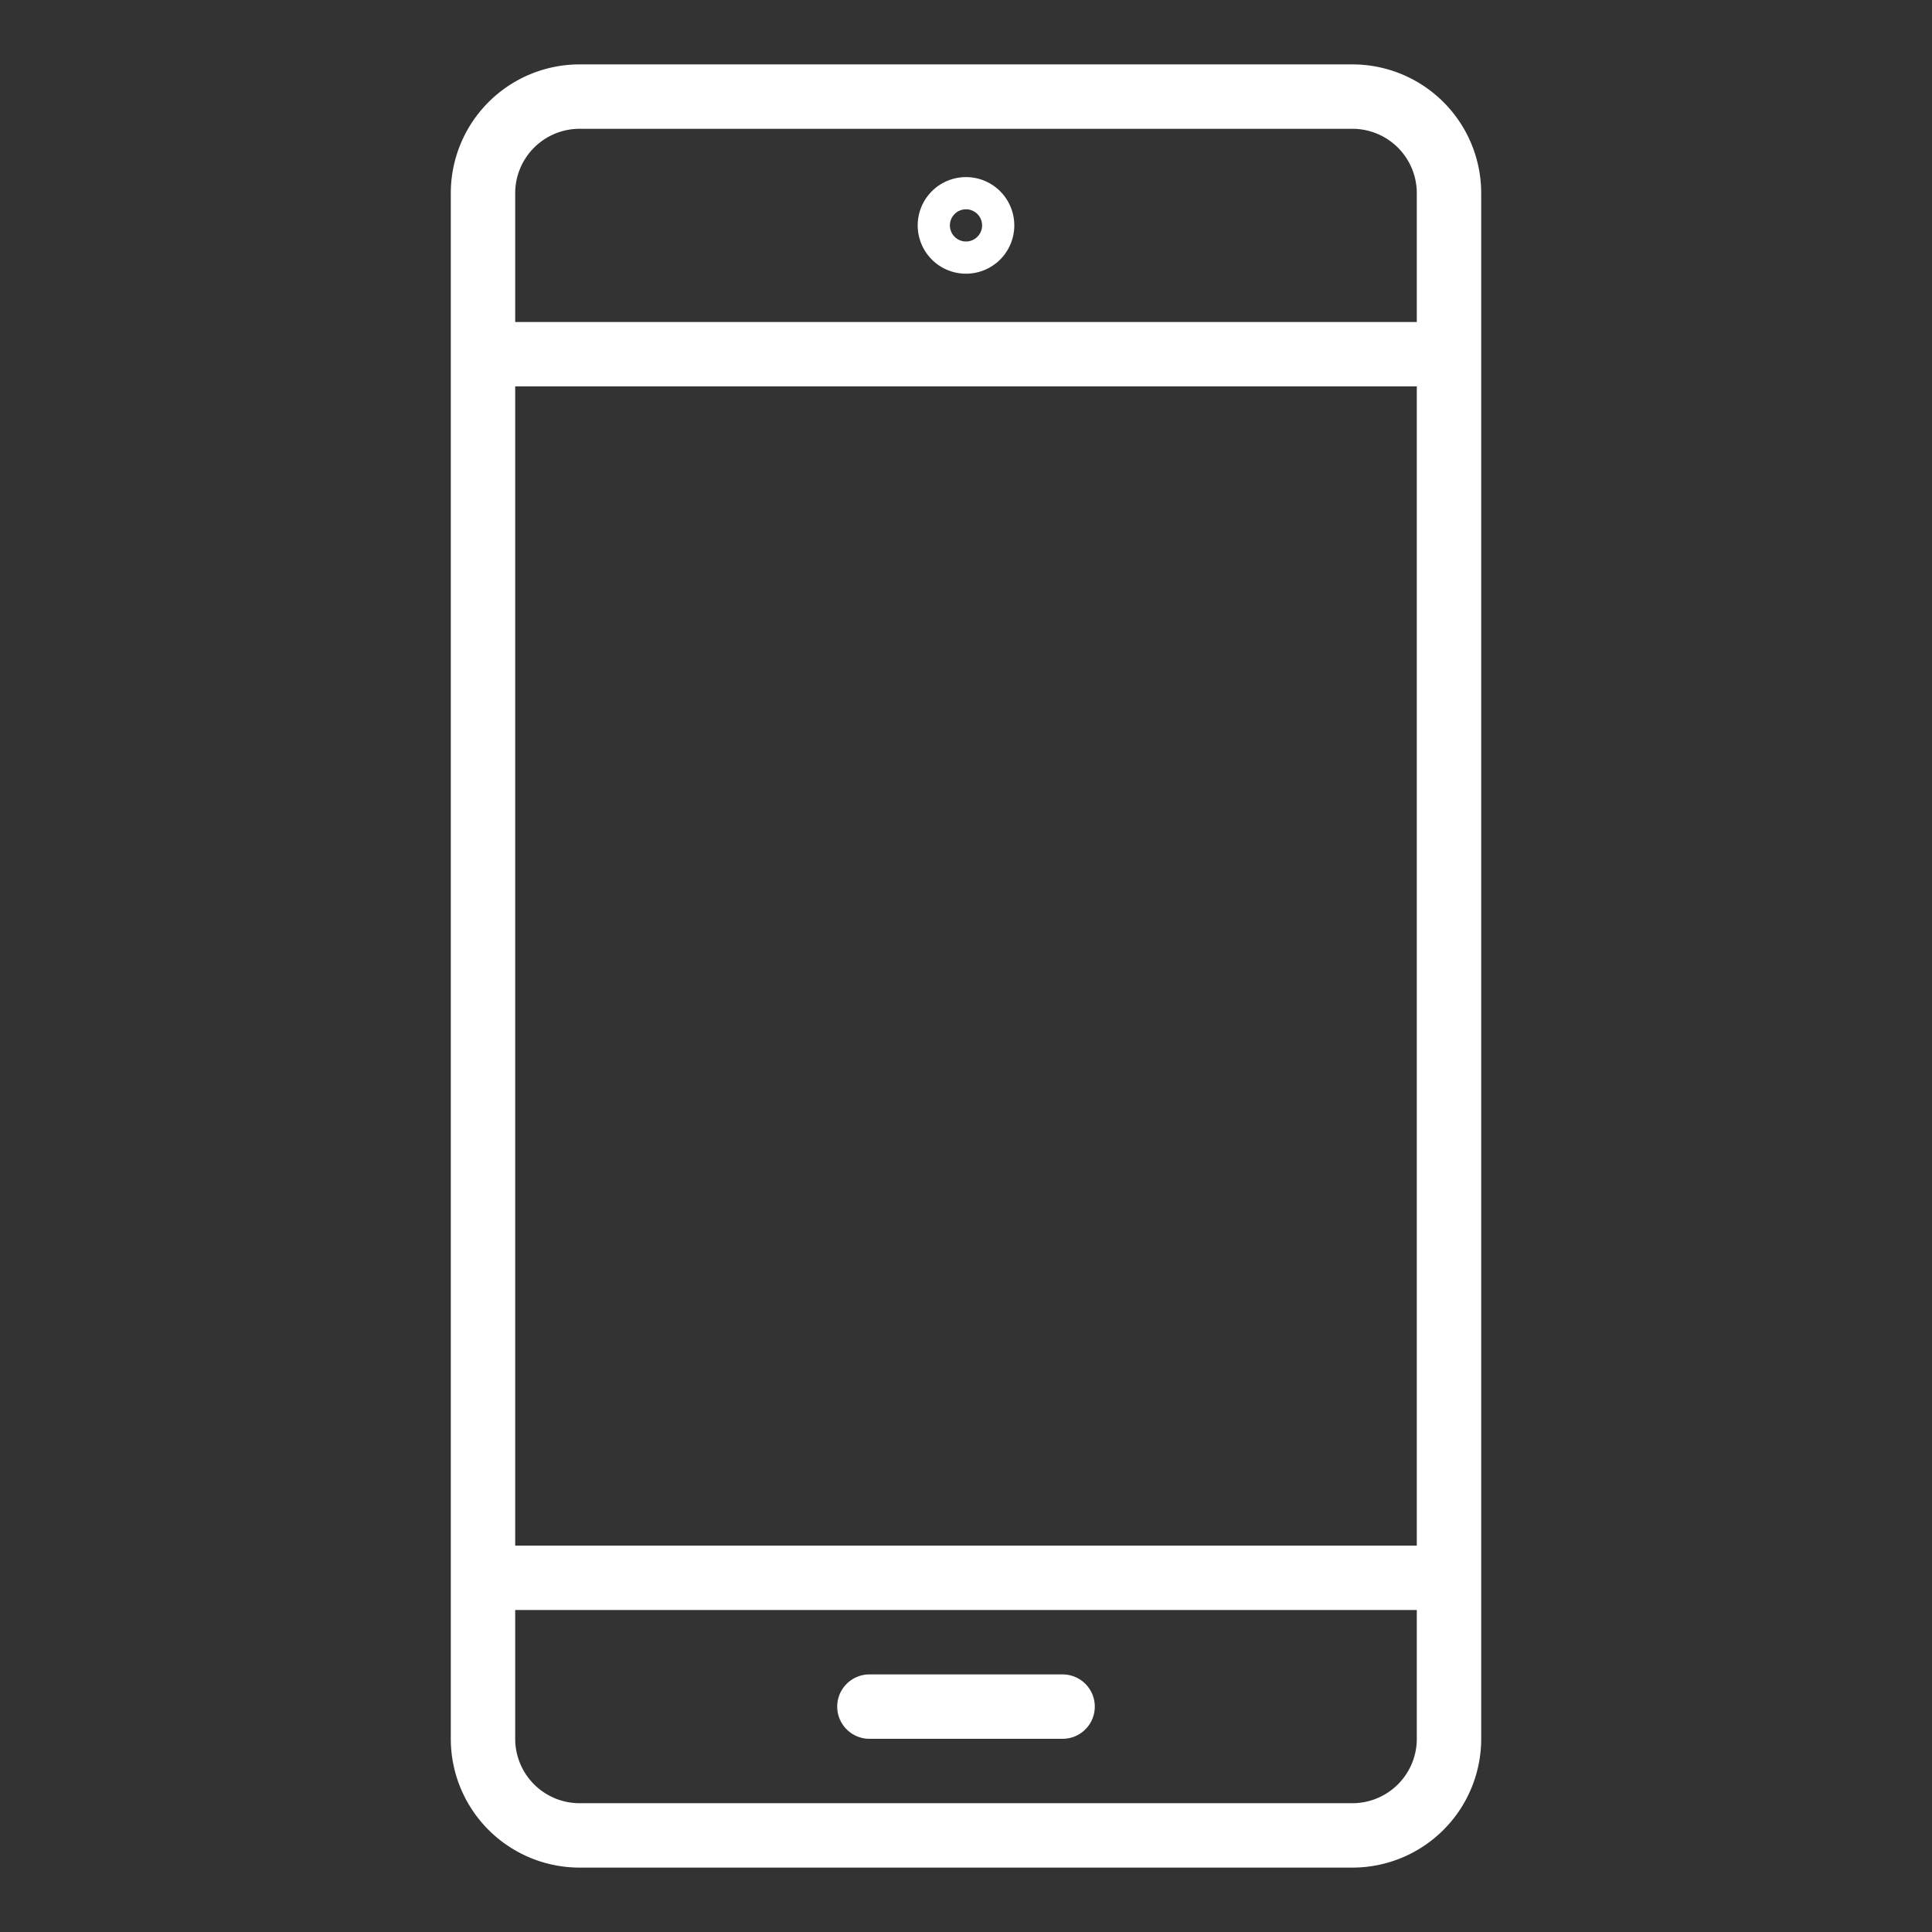 <svg xmlns="http://www.w3.org/2000/svg" width="60" height="60" viewBox="0 0 60 60">
  <rect x="0" y="0" width="60" height="60" fill="#333333" stroke="none"/>
  <g id="Group_26104" data-name="Group 26104" transform="translate(-550 -360)">
    <rect id="Rectangle_11565" data-name="Rectangle 11565" width="60" height="60" transform="translate(550 360)" fill="none"/>
    <g id="Group-358" transform="translate(563.52 361.75)">
      <path id="Path_17718" data-name="Path 17718" d="M1.48,47.25h30" fill="none" stroke="#fff" stroke-linejoin="round" stroke-width="2"/>
      <path id="Path_17719" data-name="Path 17719" d="M1.48,9.25h30" fill="none" stroke="#fff" stroke-linejoin="round" stroke-width="2"/>
      <path id="Path_17720" data-name="Path 17720" d="M13.48,51.25h6" fill="none" stroke="#fff" stroke-linecap="round" stroke-linejoin="round" stroke-width="2"/>
      <path id="Path_17721" data-name="Path 17721" d="M31.48,4.25a3,3,0,0,0-3-3h-24a3,3,0,0,0-3,3v48a3,3,0,0,0,3,3h24a3,3,0,0,0,3-3Z" fill="none" stroke="#fff" stroke-linejoin="round" stroke-width="2"/>
      <path id="Path_17722" data-name="Path 17722" d="M16.48,5.75a.5.5,0,1,0-.5-.5A.5.5,0,0,0,16.48,5.75Z" fill="none" stroke="#fff" stroke-linecap="round" stroke-linejoin="round" stroke-width="2"/>
    </g>
  </g>
</svg>
